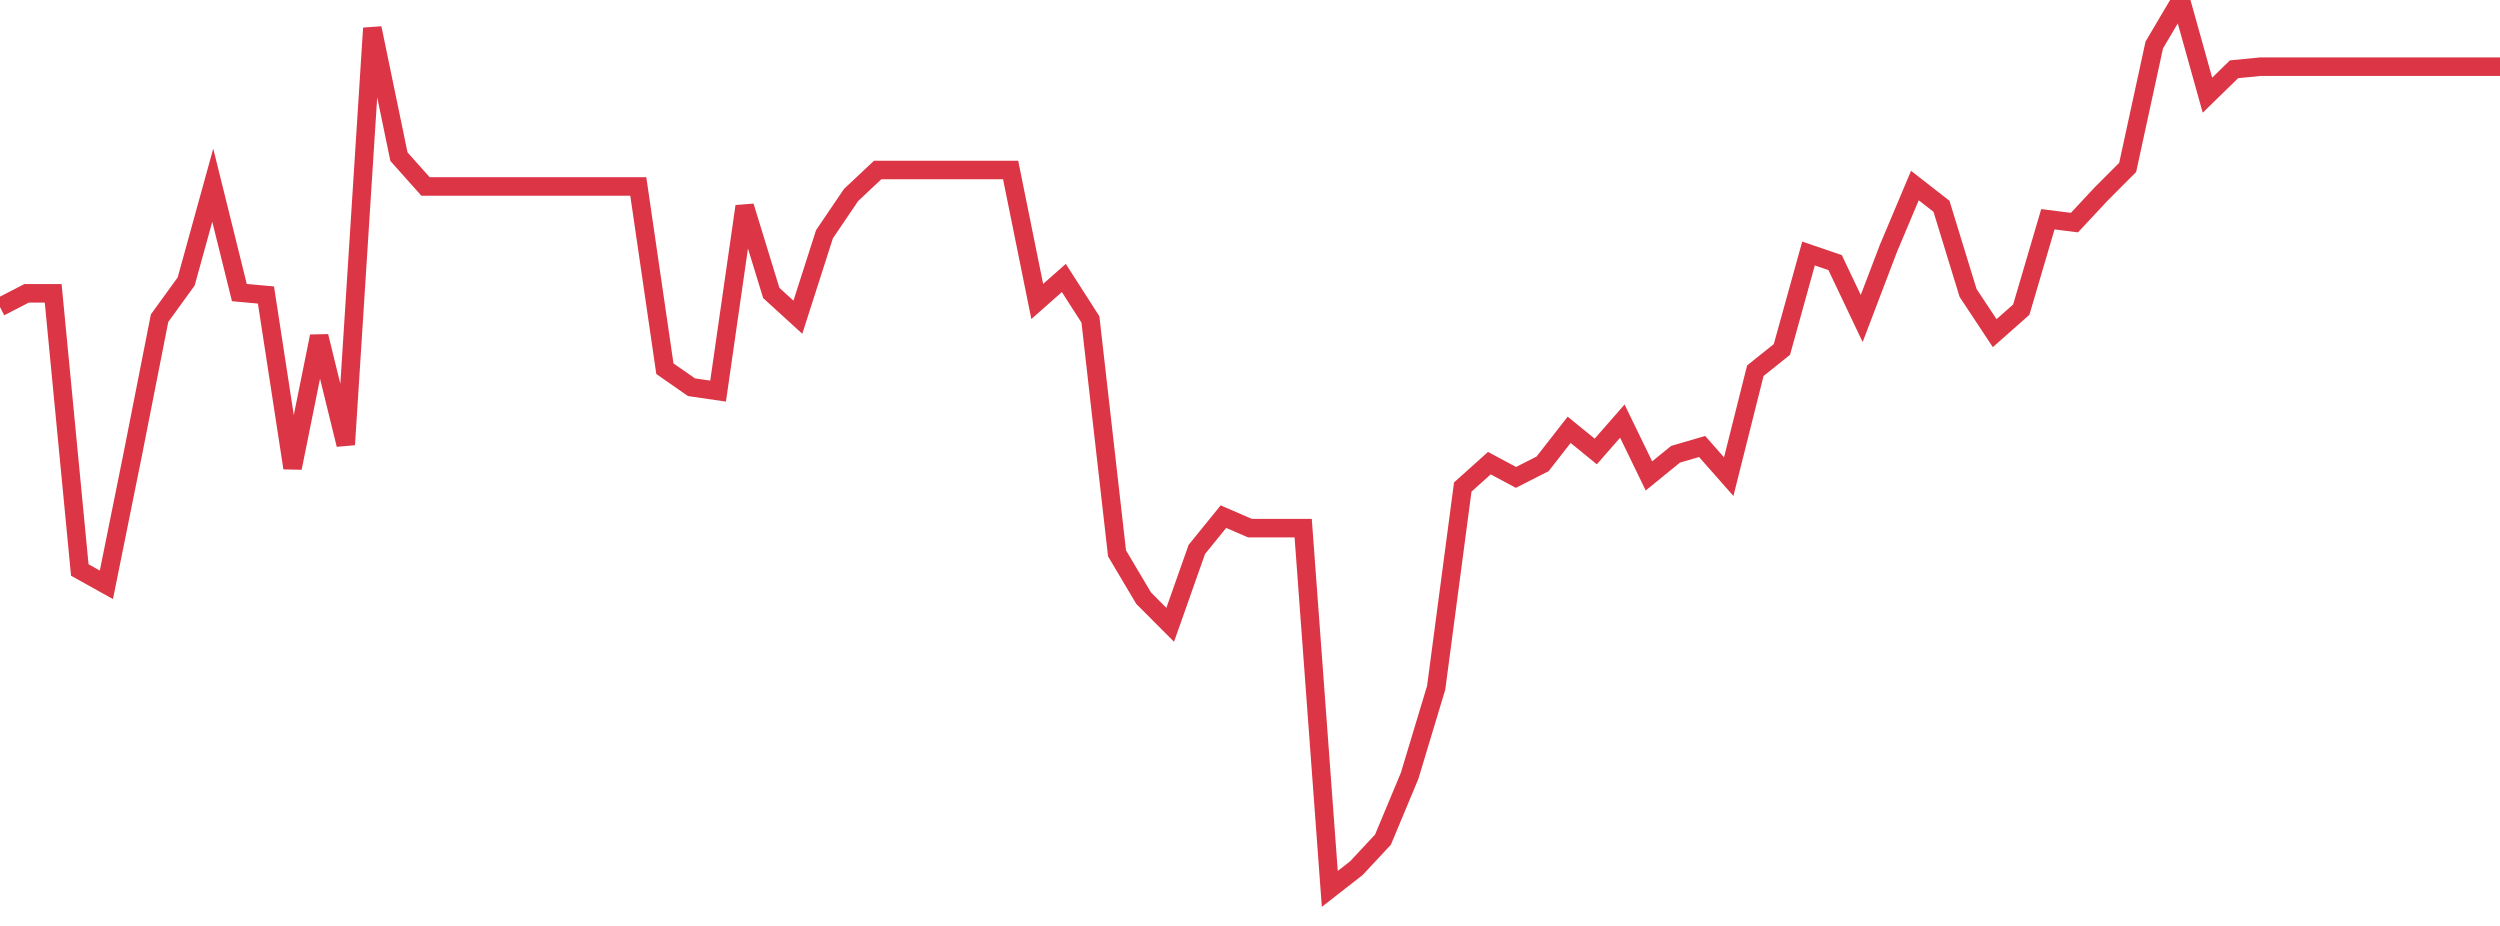 <?xml version="1.0" standalone="no"?>
<!DOCTYPE svg PUBLIC "-//W3C//DTD SVG 1.1//EN" "http://www.w3.org/Graphics/SVG/1.1/DTD/svg11.dtd">
<svg width="135" height="50" viewBox="0 0 135 50" preserveAspectRatio="none" class="sparkline" xmlns="http://www.w3.org/2000/svg"
xmlns:xlink="http://www.w3.org/1999/xlink"><path  class="sparkline--line" d="M 0 16.58 L 0 16.58 L 1.436 15.84 L 2.872 15.84 L 4.309 30.78 L 5.745 31.58 L 7.181 24.47 L 8.617 17.18 L 10.053 15.2 L 11.489 10 L 12.926 15.8 L 14.362 15.93 L 15.798 25.27 L 17.234 18.16 L 18.67 24.01 L 20.106 1.52 L 21.543 8.46 L 22.979 10.07 L 24.415 10.07 L 25.851 10.07 L 27.287 10.07 L 28.723 10.07 L 30.16 10.07 L 31.596 10.07 L 33.032 10.07 L 34.468 10.07 L 35.904 19.91 L 37.34 20.91 L 38.777 21.12 L 40.213 11.14 L 41.649 15.82 L 43.085 17.13 L 44.521 12.65 L 45.957 10.53 L 47.394 9.18 L 48.83 9.18 L 50.266 9.18 L 51.702 9.18 L 53.138 9.18 L 54.574 9.18 L 56.011 16.28 L 57.447 15.01 L 58.883 17.25 L 60.319 29.88 L 61.755 32.3 L 63.191 33.74 L 64.628 29.67 L 66.064 27.9 L 67.5 28.52 L 68.936 28.52 L 70.372 28.52 L 71.809 48 L 73.245 46.88 L 74.681 45.34 L 76.117 41.9 L 77.553 37.14 L 78.989 26.3 L 80.426 25.01 L 81.862 25.78 L 83.298 25.05 L 84.734 23.21 L 86.17 24.38 L 87.606 22.74 L 89.043 25.7 L 90.479 24.53 L 91.915 24.11 L 93.351 25.74 L 94.787 20.02 L 96.223 18.87 L 97.66 13.69 L 99.096 14.18 L 100.532 17.2 L 101.968 13.43 L 103.404 10.02 L 104.84 11.14 L 106.277 15.82 L 107.713 17.99 L 109.149 16.72 L 110.585 11.84 L 112.021 12.02 L 113.457 10.48 L 114.894 9.04 L 116.33 2.43 L 117.766 0 L 119.202 5.14 L 120.638 3.74 L 122.074 3.6 L 123.511 3.6 L 124.947 3.6 L 126.383 3.6 L 127.819 3.6 L 129.255 3.6 L 130.691 3.6 L 132.128 3.6 L 133.564 3.6 L 135 3.6" fill="none" stroke-width="1" stroke="#dc3545"></path></svg>